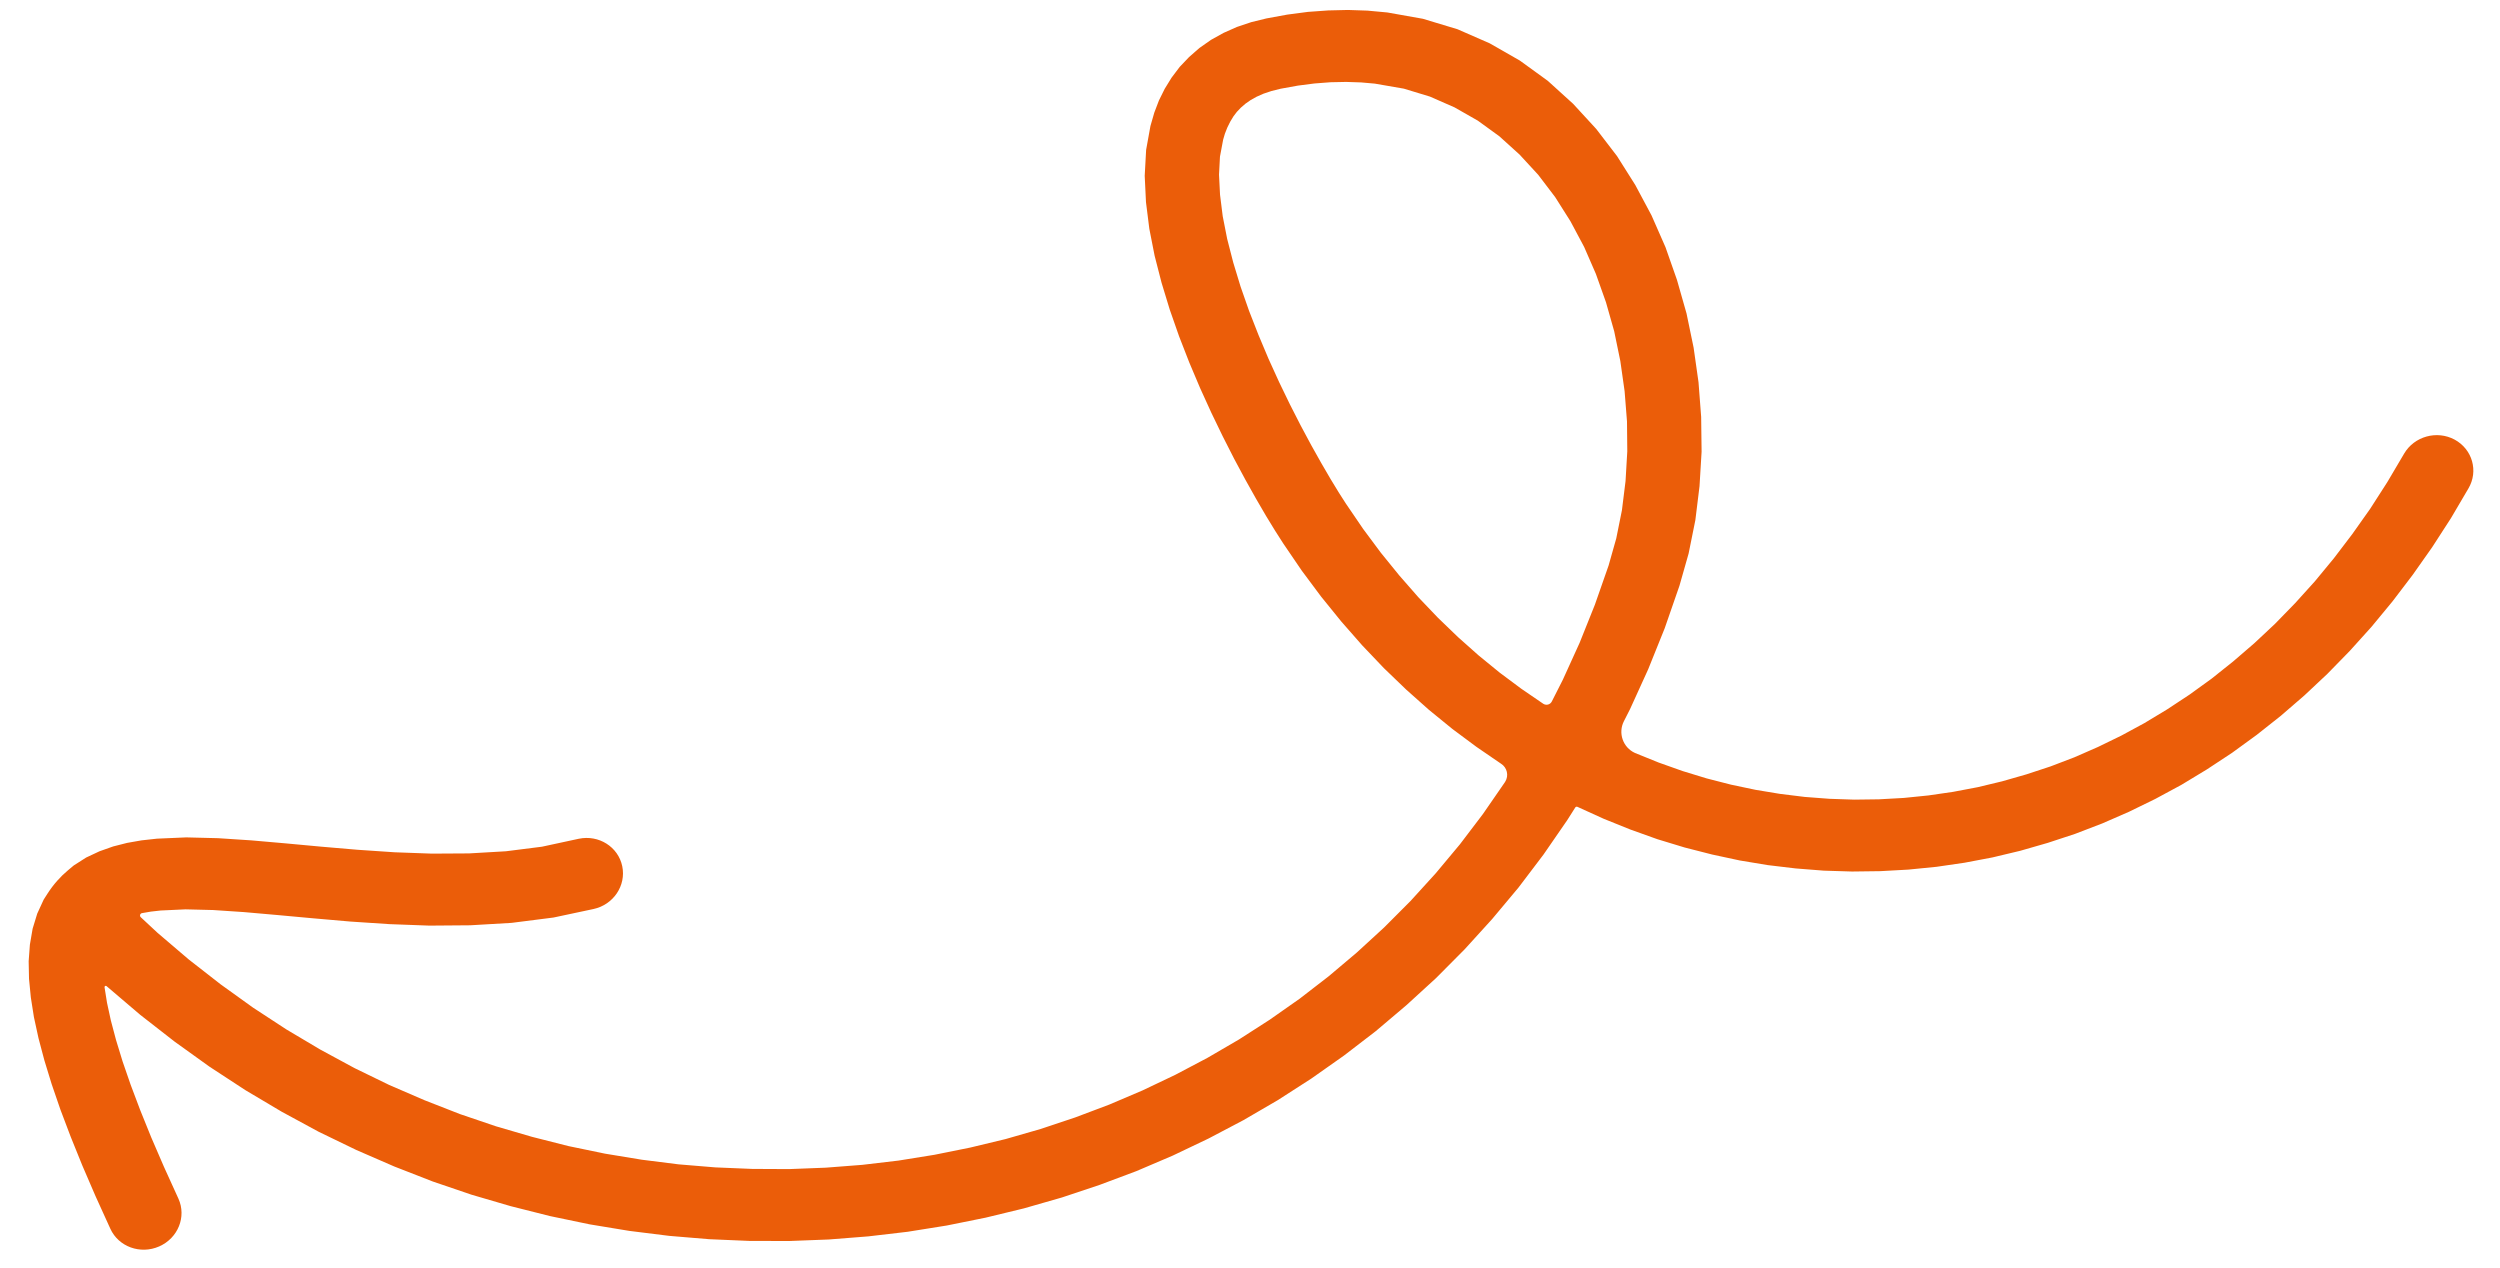 <svg width="69" height="35" viewBox="0 0 69 35" fill="none" xmlns="http://www.w3.org/2000/svg">
<path d="M40.24 17.583L39.684 17.047L39.144 16.481L38.62 15.882L38.111 15.255L37.621 14.596L37.146 13.899L36.954 13.599L36.723 13.22L36.464 12.775L36.188 12.283L35.897 11.74L35.6 11.158L35.303 10.544L35.012 9.905L34.735 9.247L34.474 8.58L34.24 7.911L34.038 7.247L33.87 6.594L33.747 5.968L33.673 5.375L33.645 4.82L33.671 4.323L33.759 3.854L33.807 3.691L33.874 3.52L33.953 3.361L34.04 3.216L34.136 3.089L34.247 2.972L34.373 2.863L34.513 2.765L34.68 2.671L34.872 2.586L35.09 2.513L35.346 2.449L35.821 2.363L36.277 2.304L36.722 2.27L37.154 2.261L37.569 2.275L37.945 2.308L38.747 2.447L39.467 2.666L40.146 2.964L40.788 3.33L41.383 3.762L41.939 4.265L42.455 4.825L42.922 5.439L43.344 6.106L43.723 6.817L44.047 7.561L44.325 8.343L44.552 9.144L44.721 9.964L44.839 10.796L44.905 11.631L44.913 12.458L44.865 13.278L44.765 14.083L44.609 14.859L44.397 15.609L44.018 16.692L43.597 17.743L43.135 18.759L42.83 19.361C42.787 19.447 42.679 19.477 42.597 19.426L41.989 19.01L41.393 18.566L40.81 18.09L40.24 17.583ZM13.015 32.974L14.095 33.29L15.181 33.564L16.275 33.792L17.372 33.973L18.472 34.11L19.575 34.202L20.676 34.249L21.775 34.252L22.873 34.21L23.965 34.124L25.051 33.997L26.132 33.824L27.201 33.608L28.261 33.351L29.31 33.05L30.344 32.705L31.364 32.323L32.369 31.894L33.354 31.424L34.321 30.915L35.269 30.363L36.192 29.769L37.092 29.135L37.968 28.462L38.815 27.745L39.635 26.995L40.426 26.199L41.183 25.366L41.91 24.497L42.602 23.584L43.256 22.636L43.477 22.287C43.49 22.266 43.516 22.259 43.538 22.269L44.266 22.6L45.001 22.896L45.744 23.162L46.497 23.391L47.256 23.585L48.019 23.749L48.79 23.877L49.562 23.969L50.338 24.03L51.116 24.054L51.893 24.044L52.671 24.001L53.447 23.924L54.222 23.811L54.992 23.665L55.758 23.482L56.519 23.263L57.272 23.015L58.02 22.728L58.758 22.406L59.485 22.051L60.206 21.662L60.911 21.235L61.605 20.778L62.285 20.283L62.951 19.756L63.602 19.193L64.237 18.597L64.853 17.966L65.452 17.302L66.031 16.601L66.589 15.868L67.128 15.103L67.646 14.302L68.128 13.482C68.411 13.004 68.239 12.401 67.749 12.134C67.257 11.869 66.634 12.043 66.354 12.52L65.89 13.306L65.418 14.041L64.923 14.741L64.413 15.411L63.889 16.046L63.346 16.647L62.79 17.218L62.219 17.753L61.634 18.257L61.04 18.731L60.433 19.17L59.813 19.579L59.185 19.958L58.55 20.302L57.905 20.616L57.252 20.902L56.595 21.153L55.927 21.373L55.257 21.565L54.586 21.726L53.906 21.855L53.225 21.954L52.545 22.023L51.86 22.061L51.176 22.07L50.493 22.047L49.81 21.995L49.128 21.911L48.452 21.799L47.774 21.656L47.104 21.484L46.44 21.281L45.778 21.046L45.126 20.782C44.793 20.631 44.654 20.233 44.819 19.907L44.991 19.568L45.49 18.472L45.946 17.339L46.353 16.166L46.606 15.276L46.792 14.354L46.907 13.417L46.964 12.468L46.952 11.507L46.879 10.55L46.744 9.597L46.548 8.651L46.285 7.727L45.968 6.824L45.582 5.945L45.135 5.108L44.63 4.308L44.055 3.558L43.418 2.865L42.719 2.231L41.948 1.672L41.116 1.196L40.227 0.807L39.27 0.518L38.29 0.344L37.74 0.293L37.203 0.275L36.657 0.288L36.1 0.328L35.53 0.403L34.952 0.509L34.536 0.611L34.139 0.744L33.77 0.908L33.424 1.1L33.103 1.325L32.817 1.576L32.56 1.846L32.335 2.144L32.146 2.451L31.987 2.772L31.859 3.107L31.752 3.478L31.633 4.137L31.594 4.853L31.629 5.578L31.721 6.312L31.867 7.056L32.058 7.8L32.284 8.542L32.542 9.28L32.824 10.004L33.122 10.709L33.433 11.392L33.748 12.044L34.063 12.663L34.371 13.237L34.665 13.762L34.941 14.236L35.193 14.648L35.418 15L35.926 15.746L36.463 16.467L37.02 17.154L37.597 17.812L38.194 18.439L38.809 19.031L39.439 19.592L40.088 20.121L40.751 20.614L41.428 21.078C41.597 21.183 41.649 21.407 41.543 21.576L41.533 21.592L40.929 22.467L40.294 23.303L39.626 24.103L38.929 24.869L38.204 25.596L37.45 26.288L36.672 26.945L35.871 27.564L35.043 28.145L34.195 28.69L33.327 29.196L32.438 29.665L31.531 30.097L30.61 30.489L29.671 30.843L28.718 31.161L27.755 31.438L26.778 31.673L25.792 31.872L24.799 32.032L23.797 32.15L22.788 32.228L21.778 32.267L20.762 32.262L19.745 32.22L18.729 32.136L17.713 32.008L16.699 31.841L15.69 31.632L14.685 31.377L13.686 31.085L12.696 30.749L11.714 30.365L10.742 29.945L9.784 29.479L8.838 28.967L7.904 28.412L6.989 27.814L6.09 27.168L5.208 26.48L4.348 25.746L3.886 25.316C3.847 25.28 3.864 25.216 3.915 25.203L4.167 25.16L4.433 25.13L5.12 25.098L5.883 25.117L6.736 25.174L7.657 25.255L8.639 25.345L9.672 25.435L10.743 25.506L11.85 25.547L12.977 25.538L14.121 25.471L15.276 25.324L16.38 25.089C16.93 24.971 17.286 24.442 17.174 23.907C17.062 23.372 16.525 23.034 15.973 23.15L14.958 23.369L13.963 23.495L12.946 23.554L11.918 23.56L10.892 23.523L9.872 23.454L8.866 23.368L7.884 23.277L6.935 23.194L6.019 23.134L5.141 23.112L4.333 23.147L3.906 23.194L3.508 23.264L3.123 23.362L2.747 23.495L2.378 23.668L2.035 23.887L1.874 24.022C1.77 24.109 1.672 24.204 1.582 24.306C1.484 24.416 1.395 24.534 1.315 24.658L1.206 24.828L1.028 25.215L0.9 25.633L0.825 26.072L0.791 26.53L0.801 27.017L0.851 27.529L0.936 28.071L1.062 28.651L1.225 29.266L1.426 29.922L1.667 30.624L1.951 31.374L2.272 32.168L2.637 33.015L3.045 33.912C3.271 34.411 3.875 34.63 4.394 34.401C4.913 34.173 5.151 33.583 4.925 33.084L4.525 32.204L4.175 31.394L3.87 30.64L3.605 29.937L3.383 29.294L3.202 28.702L3.059 28.162L2.954 27.678L2.885 27.246C2.883 27.215 2.919 27.197 2.942 27.218L2.944 27.22L3.869 28.008L4.817 28.747L5.783 29.441L6.771 30.087L7.776 30.684L8.796 31.237L9.833 31.739L10.882 32.195L11.943 32.609L13.015 32.974Z" fill="#EB5D09"/>
</svg>
